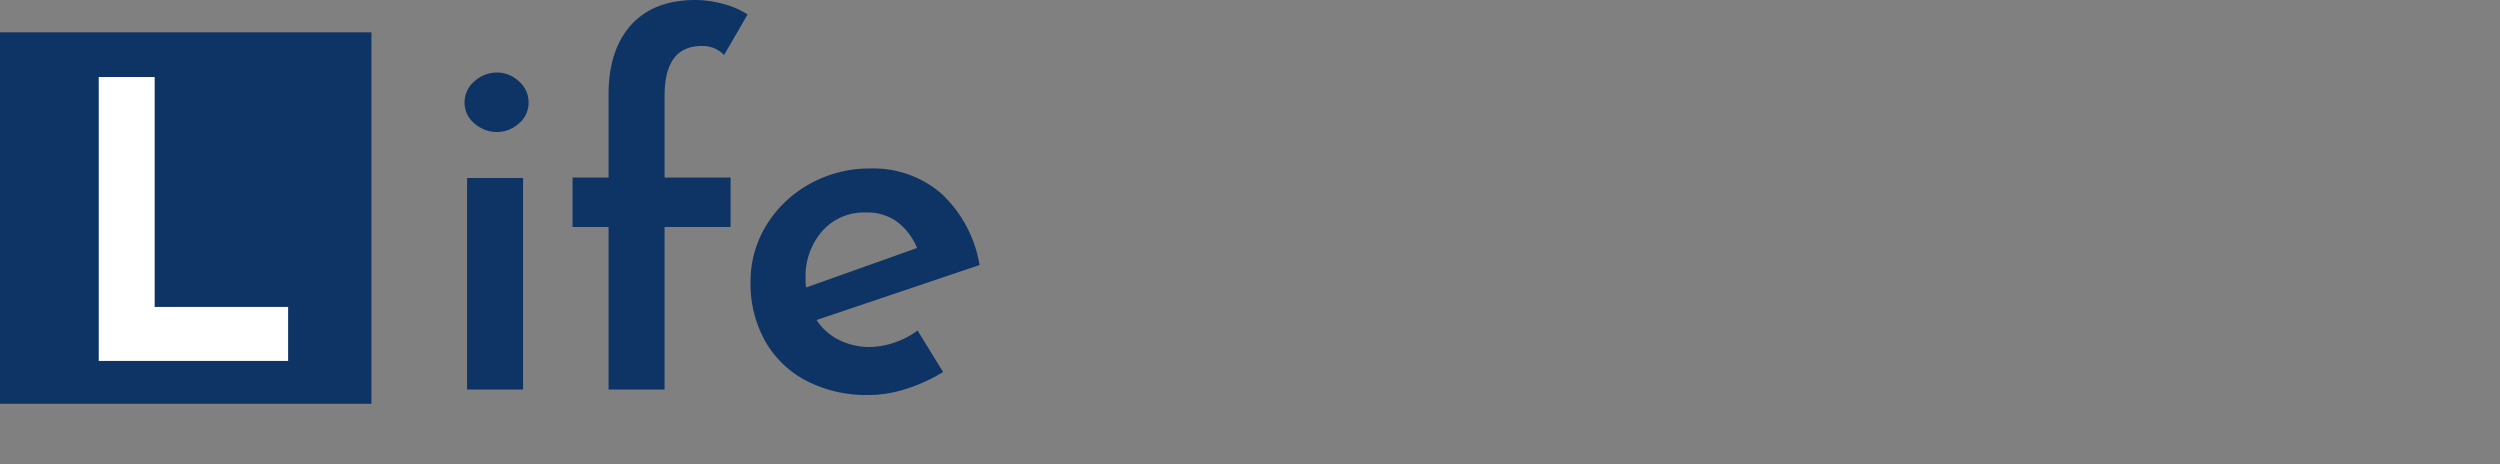 <svg xmlns="http://www.w3.org/2000/svg" width="350" height="65" viewBox="0 0 350 65"><rect x="0" y="0" width="350" height="65" fill="#808080" stroke="none"/><g transform="translate(-3383 -4870)"><rect width="350" height="65" transform="translate(3383 4870)" fill="none"/><g transform="translate(0 -0.47)"><path d="M0,0H52V52H0Z" transform="translate(3383 4875)" fill="#0e3365"/><path d="M13.23-29.61V0H5.39V-29.61ZM5.04-40.18a3.812,3.812,0,0,1,1.4-2.975A4.66,4.66,0,0,1,9.59-44.38a4.449,4.449,0,0,1,3.045,1.225A3.852,3.852,0,0,1,14-40.18a3.748,3.748,0,0,1-1.365,2.94A4.521,4.521,0,0,1,9.59-36.05a4.737,4.737,0,0,1-3.15-1.19A3.711,3.711,0,0,1,5.04-40.18ZM25.2-22.75H20.16v-6.93H25.2V-41.3q0-6.23,3.15-9.73t9.03-3.5a15.153,15.153,0,0,1,3.78.525,11.412,11.412,0,0,1,3.5,1.505l-3.29,5.67a4.13,4.13,0,0,0-3.15-1.26q-5.18,0-5.18,7v11.41h9.24v6.93H33.04V0H25.2ZM61.81-5.95a11.709,11.709,0,0,0,6.65-2.31l3.57,5.81A23.1,23.1,0,0,1,66.92-.105,17.18,17.18,0,0,1,61.67.77a18.315,18.315,0,0,1-8.855-2.03,14.122,14.122,0,0,1-5.74-5.6,16.5,16.5,0,0,1-2-8.19,14.936,14.936,0,0,1,2.24-7.98,16.284,16.284,0,0,1,6.09-5.775,17.034,17.034,0,0,1,8.4-2.135A14.54,14.54,0,0,1,71.82-27.4a17.614,17.614,0,0,1,5.32,9.975L54.32-9.73a7.937,7.937,0,0,0,3.15,2.8A9.567,9.567,0,0,0,61.81-5.95Zm-.63-18.83a7.794,7.794,0,0,0-6.055,2.59,9.627,9.627,0,0,0-2.345,6.72,7.7,7.7,0,0,0,.07,1.19l15.54-5.53a8.882,8.882,0,0,0-2.66-3.57A7.061,7.061,0,0,0,61.18-24.78Z" transform="translate(3443 4925)" fill="#0e3365"/><path d="M-4.347-39.744V-7.56H14.337V0H-12.177V-39.744Z" transform="translate(3409 4921)" fill="#fff"/></g></g></svg>